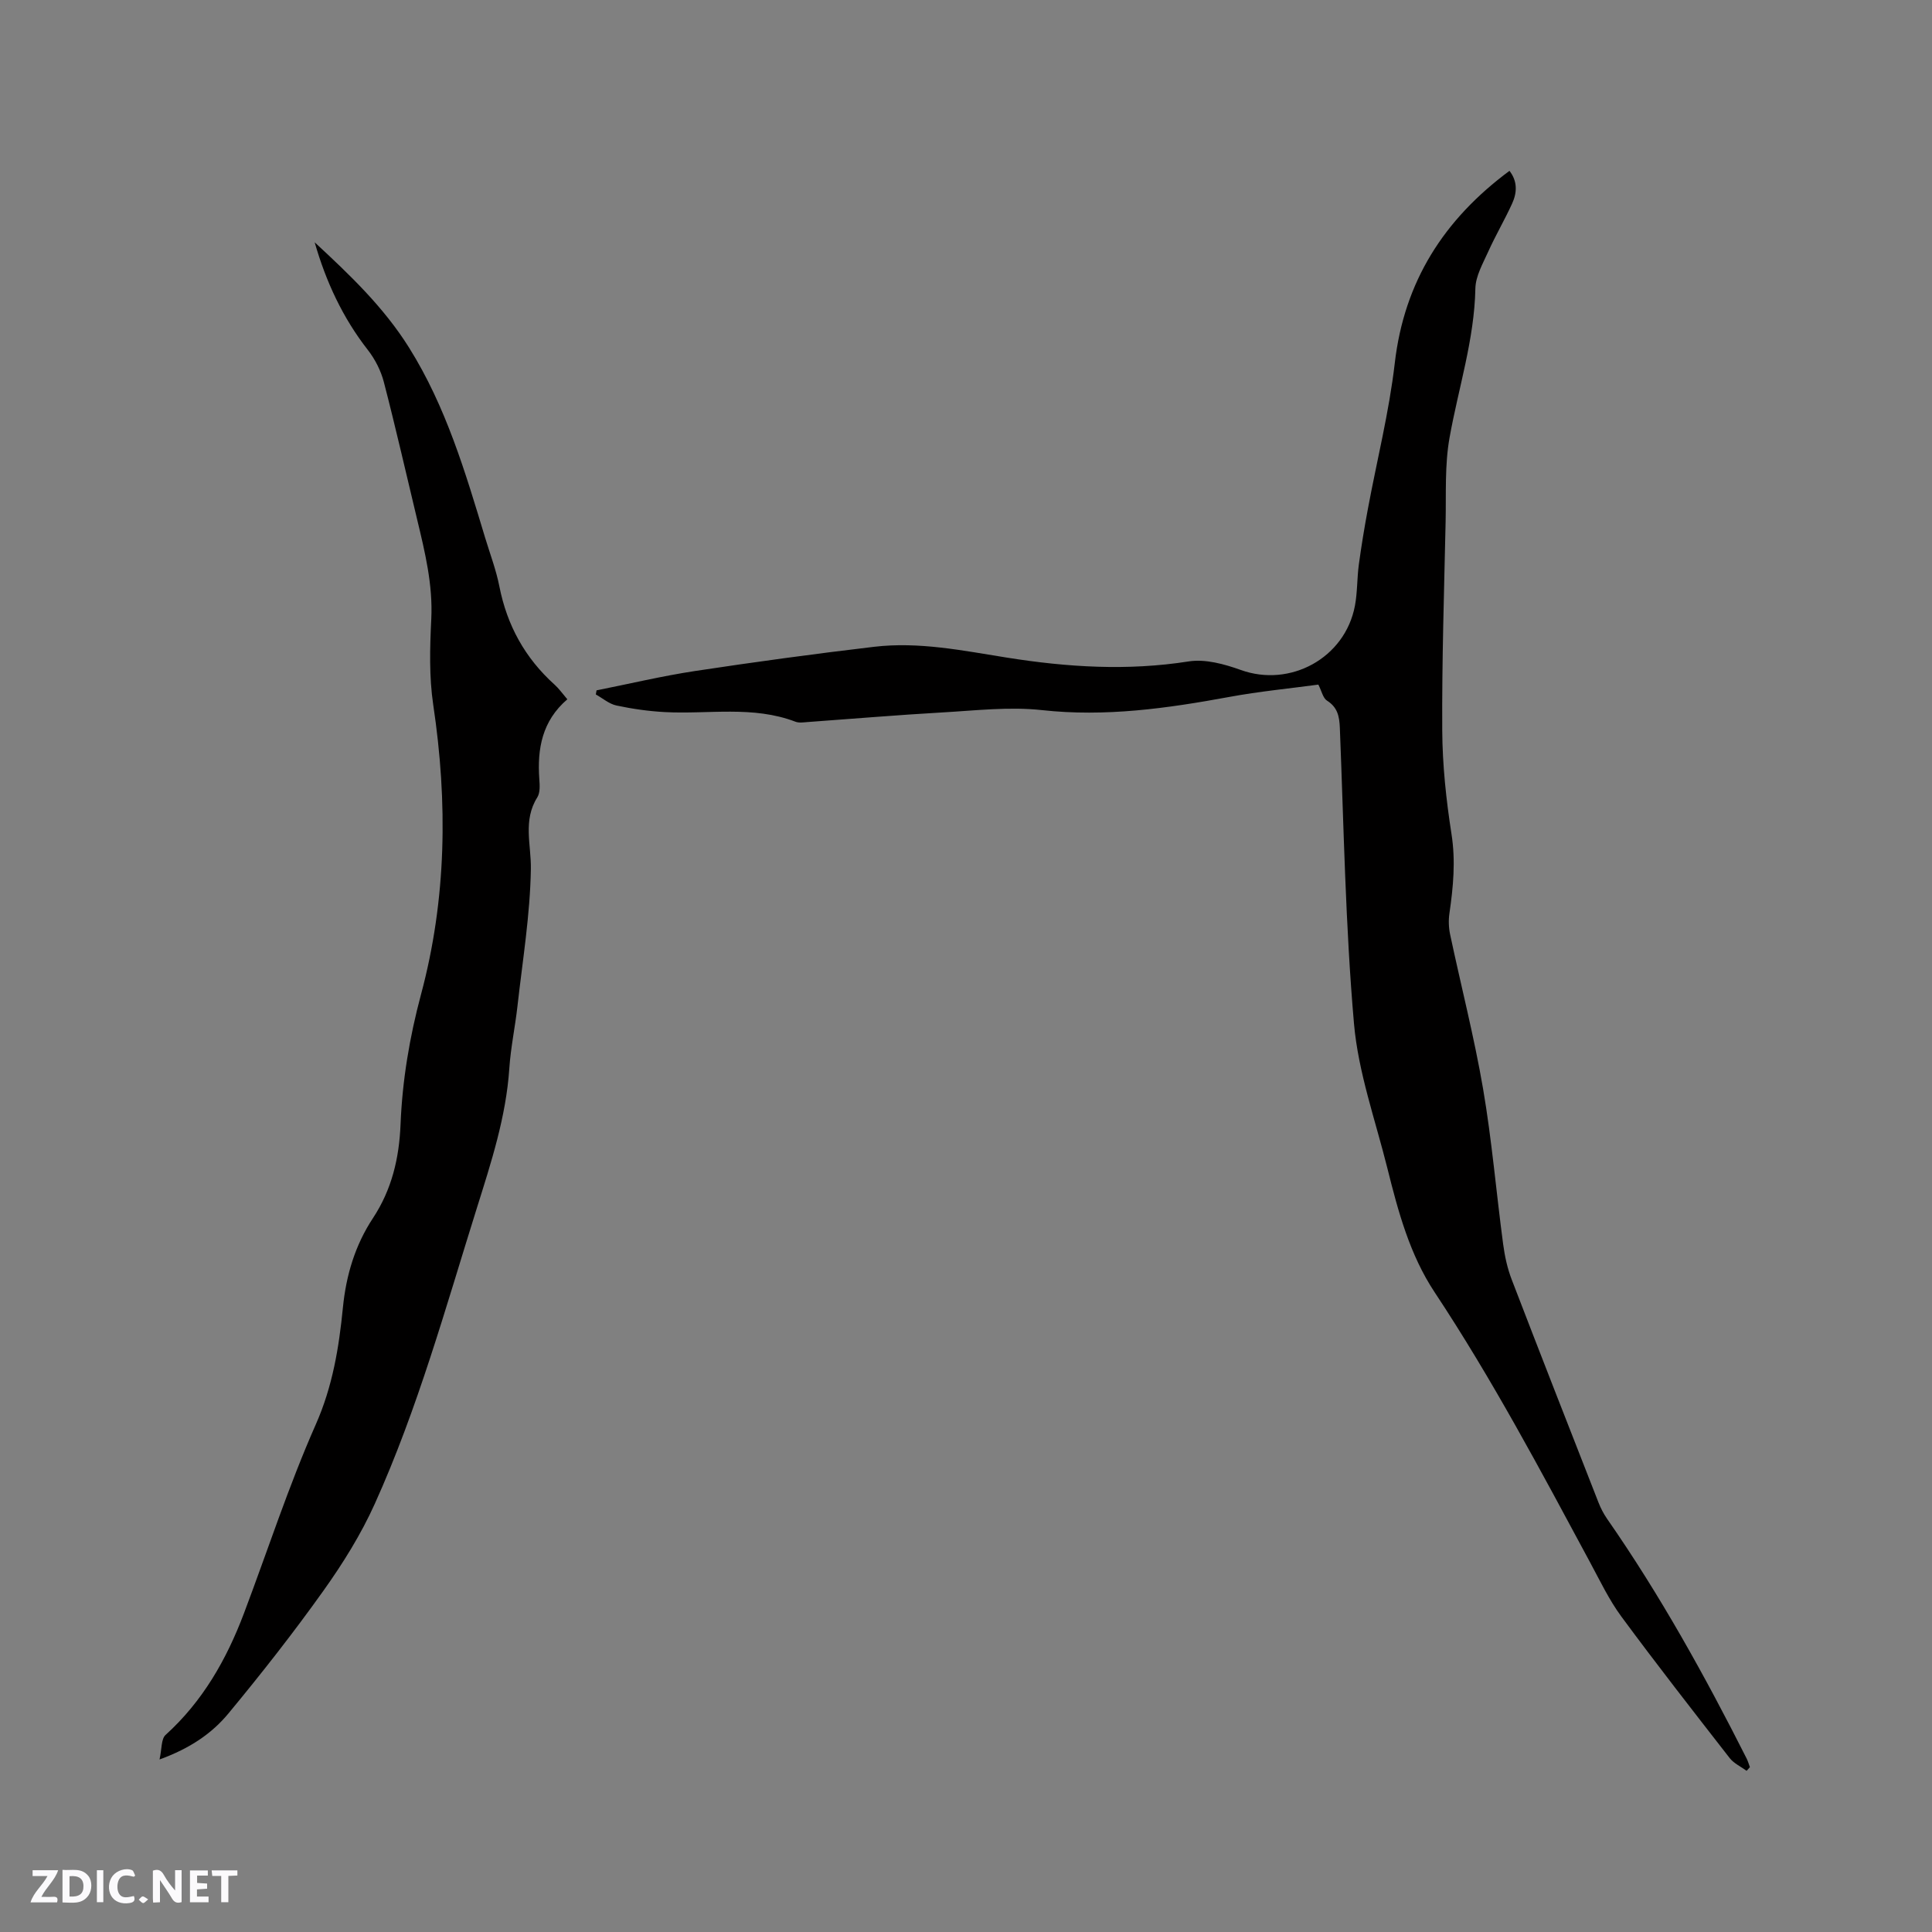 <svg enable-background="new 0 0 400 400" viewBox="0 0 400 400" xmlns="http://www.w3.org/2000/svg"><rect x="0" y="0" width="400" height="400" fill="#808080" stroke="none"/><g fill="#fbfafc"><path d="m37.59 393.81c-.92.31-1.52.05-2-.78-.7-1.2-1.52-2.34-2.47-3.78v4.59c-.55.03-.95.05-1.41.07-.03-.37-.06-.64-.06-.91 0-1.91 0-3.81 0-5.7 1.13-.41 1.77-.03 2.29.91.62 1.11 1.38 2.14 2.31 3.19v-4.2h1.35v6.61z"/><path d="m12.94 393.88v-6.75c1.9.19 3.93-.54 5.37 1.29.8 1.01.78 2.88.03 3.97-1.37 1.97-3.4 1.51-5.4 1.49m1.45-1.22c2.04.12 2.92-.58 2.89-2.21-.03-1.51-.98-2.19-2.89-2z"/><path d="m11.81 393.87h-5.49c.68-2.18 2.47-3.48 3.51-5.45h-3.08v-1.21h5.29c-.71 2.13-2.44 3.48-3.47 5.51.86 0 1.63.04 2.39-.01.79-.05 1.14.21.85 1.16"/><path d="m39.33 393.86v-6.61h3.7v1.07h-2.22v1.52c.68.04 1.34.09 2.07.13v1.07c-.72.05-1.38.09-2.1.14v1.48h2.4v1.19h-3.85z"/><path d="m27.71 388.56c-1.15-.3-2.46-.61-3.1.64-.37.73-.41 1.93-.06 2.67.63 1.35 1.99.93 3.17.68.35.94-.01 1.32-.93 1.46-1.62.25-3.05-.27-3.76-1.48-.73-1.24-.6-3.03.31-4.17.88-1.11 2.71-1.7 4-1.16.32.13.44.74.65 1.12-.1.08-.19.16-.28.24"/><path d="m49.15 387.24v1.07c-.59.02-1.17.05-1.87.08v5.44h-1.48v-5.44h-1.85c-.05-.4-.08-.73-.13-1.15z"/><path d="m20.06 387.21h1.33v6.62h-1.33z"/><path d="m30.68 393.25c-.49.38-.8.79-1.05.76-.32-.05-.6-.45-.9-.7.26-.24.51-.64.8-.67.29-.04.62.3 1.15.61"/></g><path d="m361.62 366.63c-1.18-.87-2.63-1.52-3.5-2.63-7.55-9.7-15.12-19.39-22.42-29.29-2.56-3.47-4.44-7.44-6.5-11.26-10.19-18.93-20.26-37.92-32.16-55.88-5.16-7.78-7.57-16.75-9.8-25.7-2.48-9.95-6.02-19.82-6.91-29.92-1.78-20.36-2.11-40.85-2.93-61.28-.1-2.38-.48-4.24-2.67-5.62-.82-.52-1.08-1.94-1.78-3.31-5.82.79-12.2 1.4-18.48 2.56-12.83 2.36-25.6 4.17-38.76 2.72-6.76-.74-13.73.09-20.58.48-9.31.53-18.6 1.32-27.9 1.99-.84.06-1.78.22-2.52-.06-8.83-3.38-18.02-1.52-27.05-2-3.36-.18-6.73-.66-10.02-1.36-1.52-.32-2.86-1.5-4.28-2.29.05-.28.1-.57.15-.85 6.78-1.35 13.53-2.96 20.36-4 12.35-1.87 24.73-3.56 37.13-5.02 9.26-1.09 18.35.79 27.46 2.24 12.5 1.99 24.99 2.78 37.64.79 3.44-.54 7.39.55 10.79 1.77 10.23 3.69 21.58-2.46 23.63-13.28.53-2.79.43-5.7.81-8.53.52-3.83 1.15-7.65 1.86-11.45 1.87-10.08 4.4-20.08 5.58-30.24 1.95-16.93 10.17-29.77 23.75-39.84 1.69 2.17 1.58 4.51.55 6.77-1.53 3.36-3.42 6.57-4.94 9.94-1.11 2.47-2.62 5.08-2.67 7.65-.21 10.62-3.52 20.62-5.35 30.91-1.01 5.66-.69 11.57-.81 17.37-.31 14.4-.78 28.79-.7 43.19.04 7.18.81 14.41 1.92 21.5.87 5.58.36 10.94-.43 16.39-.21 1.42-.16 2.96.14 4.37 2.26 10.67 4.99 21.25 6.83 31.99 1.82 10.64 2.72 21.43 4.15 32.14.33 2.49.88 5.02 1.78 7.35 5.92 15.41 11.95 30.79 17.97 46.16.46 1.17 1.05 2.31 1.76 3.34 10.98 15.77 20.26 32.53 28.91 49.66.28.56.45 1.18.67 1.77-.21.25-.45.51-.68.76z" fill="#010000"/><path d="m65.15 50.17c7.21 6.68 14.27 13.38 19.55 21.82 7.64 12.21 11.65 25.79 15.75 39.37 1.01 3.34 2.27 6.64 2.94 10.05 1.59 8.07 5.31 14.83 11.42 20.33.92.83 1.65 1.87 2.65 3.04-5.23 4.49-6.25 10.25-5.8 16.54.09 1.25.19 2.79-.41 3.75-3.03 4.81-1.26 9.79-1.34 14.84-.15 9.47-1.71 18.91-2.77 28.36-.48 4.31-1.4 8.59-1.69 12.91-.67 10.05-3.76 19.49-6.74 28.99-6.46 20.6-12.21 41.46-21.12 61.19-2.85 6.32-6.6 12.34-10.64 18-6.2 8.7-12.82 17.13-19.63 25.36-3.44 4.17-7.97 7.26-14.29 9.56.49-2.18.32-4.24 1.25-5.08 7.68-6.95 12.61-15.61 16.21-25.13 4.94-13.07 9.25-26.4 14.89-39.15 3.49-7.89 4.8-15.93 5.62-24.24.66-6.65 2.52-12.88 6.21-18.47 3.9-5.92 5.44-12.39 5.72-19.45.37-9.09 1.86-18.01 4.24-26.89 5.29-19.71 5.55-39.74 2.53-59.92-.87-5.82-.7-11.85-.41-17.76.35-7.13-1.3-13.87-2.93-20.66-2.28-9.47-4.43-18.97-6.88-28.4-.61-2.36-1.81-4.73-3.31-6.66-5.23-6.69-8.69-14.18-11.02-22.3z" fill="#010000"/></svg>